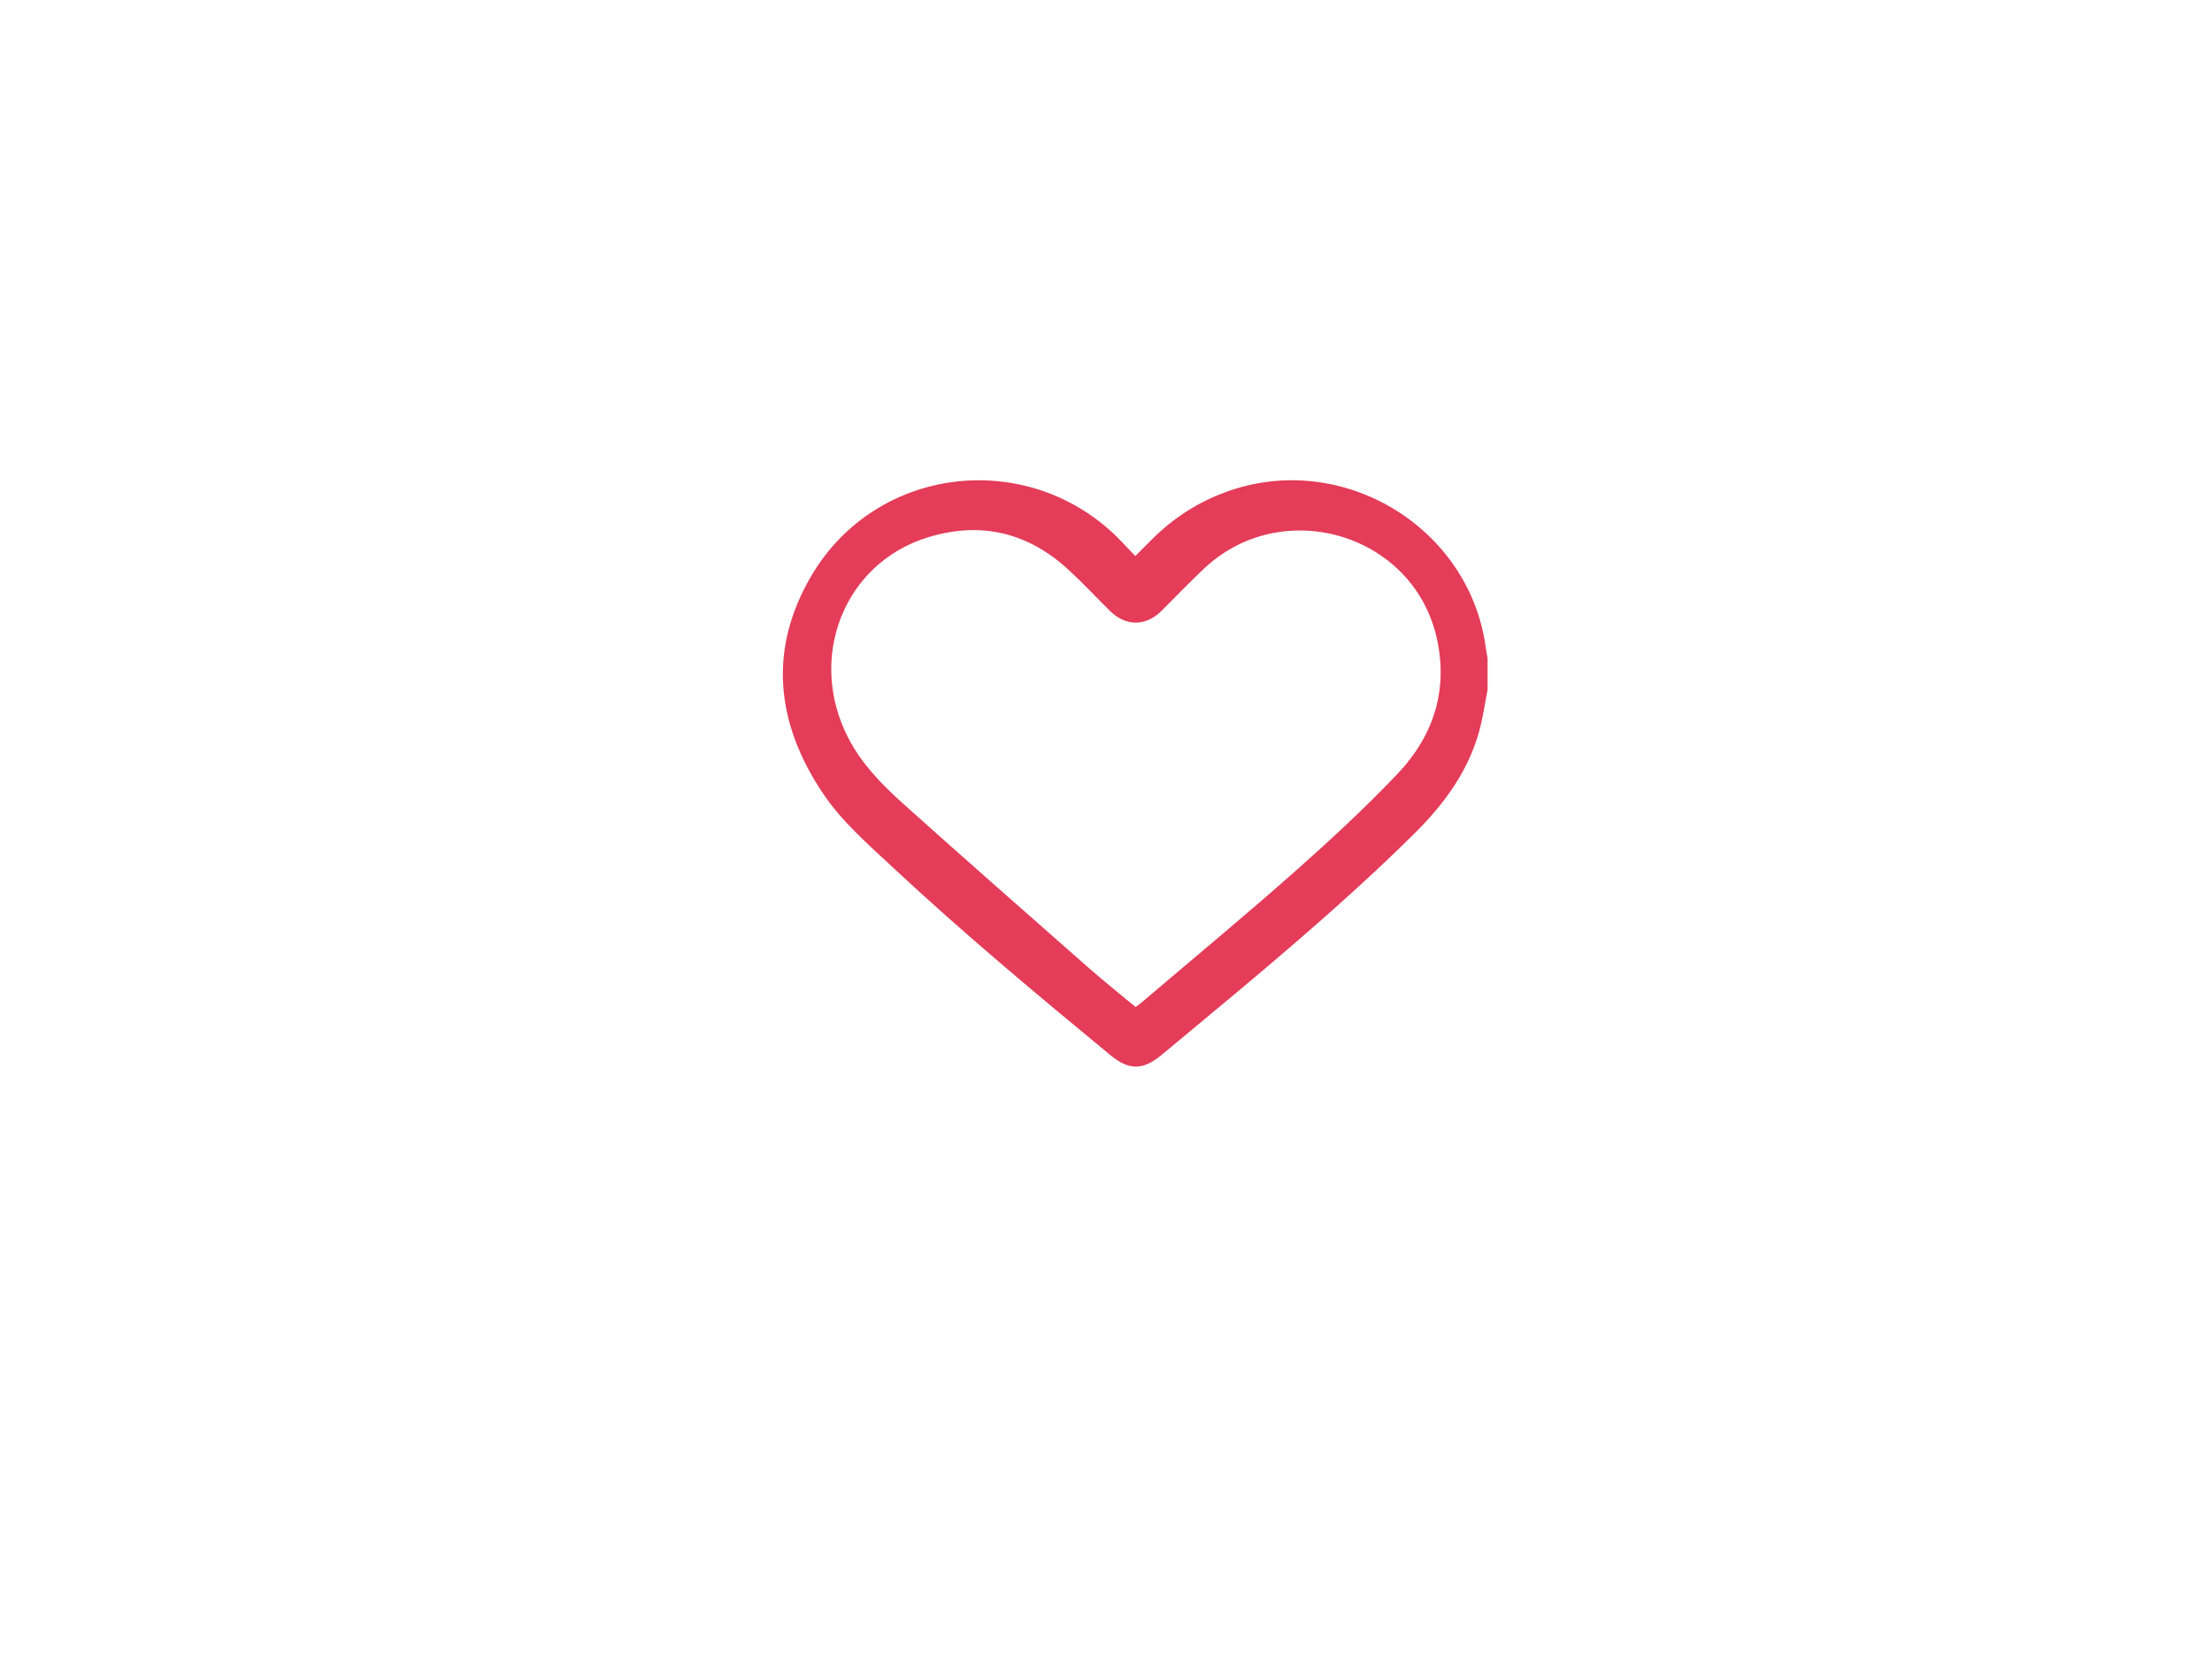 <?xml version="1.0" encoding="utf-8"?>
<!-- Generator: Adobe Illustrator 23.0.0, SVG Export Plug-In . SVG Version: 6.00 Build 0)  -->
<svg version="1.1" id="Layer_1" xmlns="http://www.w3.org/2000/svg" xmlns:xlink="http://www.w3.org/1999/xlink" x="0px" y="0px"
	 viewBox="0 0 800 600" style="enable-background:new 0 0 800 600;" xml:space="preserve">
<style type="text/css">
	.st0{fill:#E43C59;}
</style>
<path class="st0" d="M537.4,234.6c-5.7-44.1-52.3-72.1-94.2-56.6c-10.1,3.7-18.9,9.4-26.5,17c-2,2-3.9,3.9-6.1,6.1
	c-2.4-2.5-4.5-4.7-6.6-6.9c-32.8-32.1-86.8-25.7-110.3,13.6c-15.9,26.7-13.2,53.4,3.7,78.8c6.9,10.4,16.4,18.6,25.5,27.1
	c25.4,23.7,52,45.9,78.8,68c6.6,5.4,11.6,5.4,18.2,0c11.6-9.7,23.3-19.3,34.9-29.1c19.6-16.6,39-33.5,57.2-51.6
	c10.4-10.4,18.9-22,22.9-36.3c1.4-5,2.1-10.2,3.1-15.2c0-3.8,0-7.6,0-11.4C537.8,236.8,537.6,235.7,537.4,234.6z M505.4,279.9
	c-11.5,12.1-23.8,23.5-36.3,34.6c-18.5,16.4-37.6,32.2-56.4,48.2c-0.6,0.5-1.2,0.9-2,1.5c-5.7-4.7-11.4-9.3-16.9-14.1
	c-22.7-20-45.4-39.9-67.9-60.1c-7.4-6.7-14.4-14-19.1-23.1c-15-29-1.6-63.3,28.9-72.6c19.3-5.9,36.5-1.6,51.2,12.2
	c5,4.6,9.6,9.6,14.5,14.4c5.7,5.7,13,5.7,18.7,0c5.1-5.1,10.1-10.3,15.4-15.3c27.8-26.2,74.4-13.1,83.8,23.8
	C524.1,248.7,518.8,265.8,505.4,279.9z"/>
</svg>
